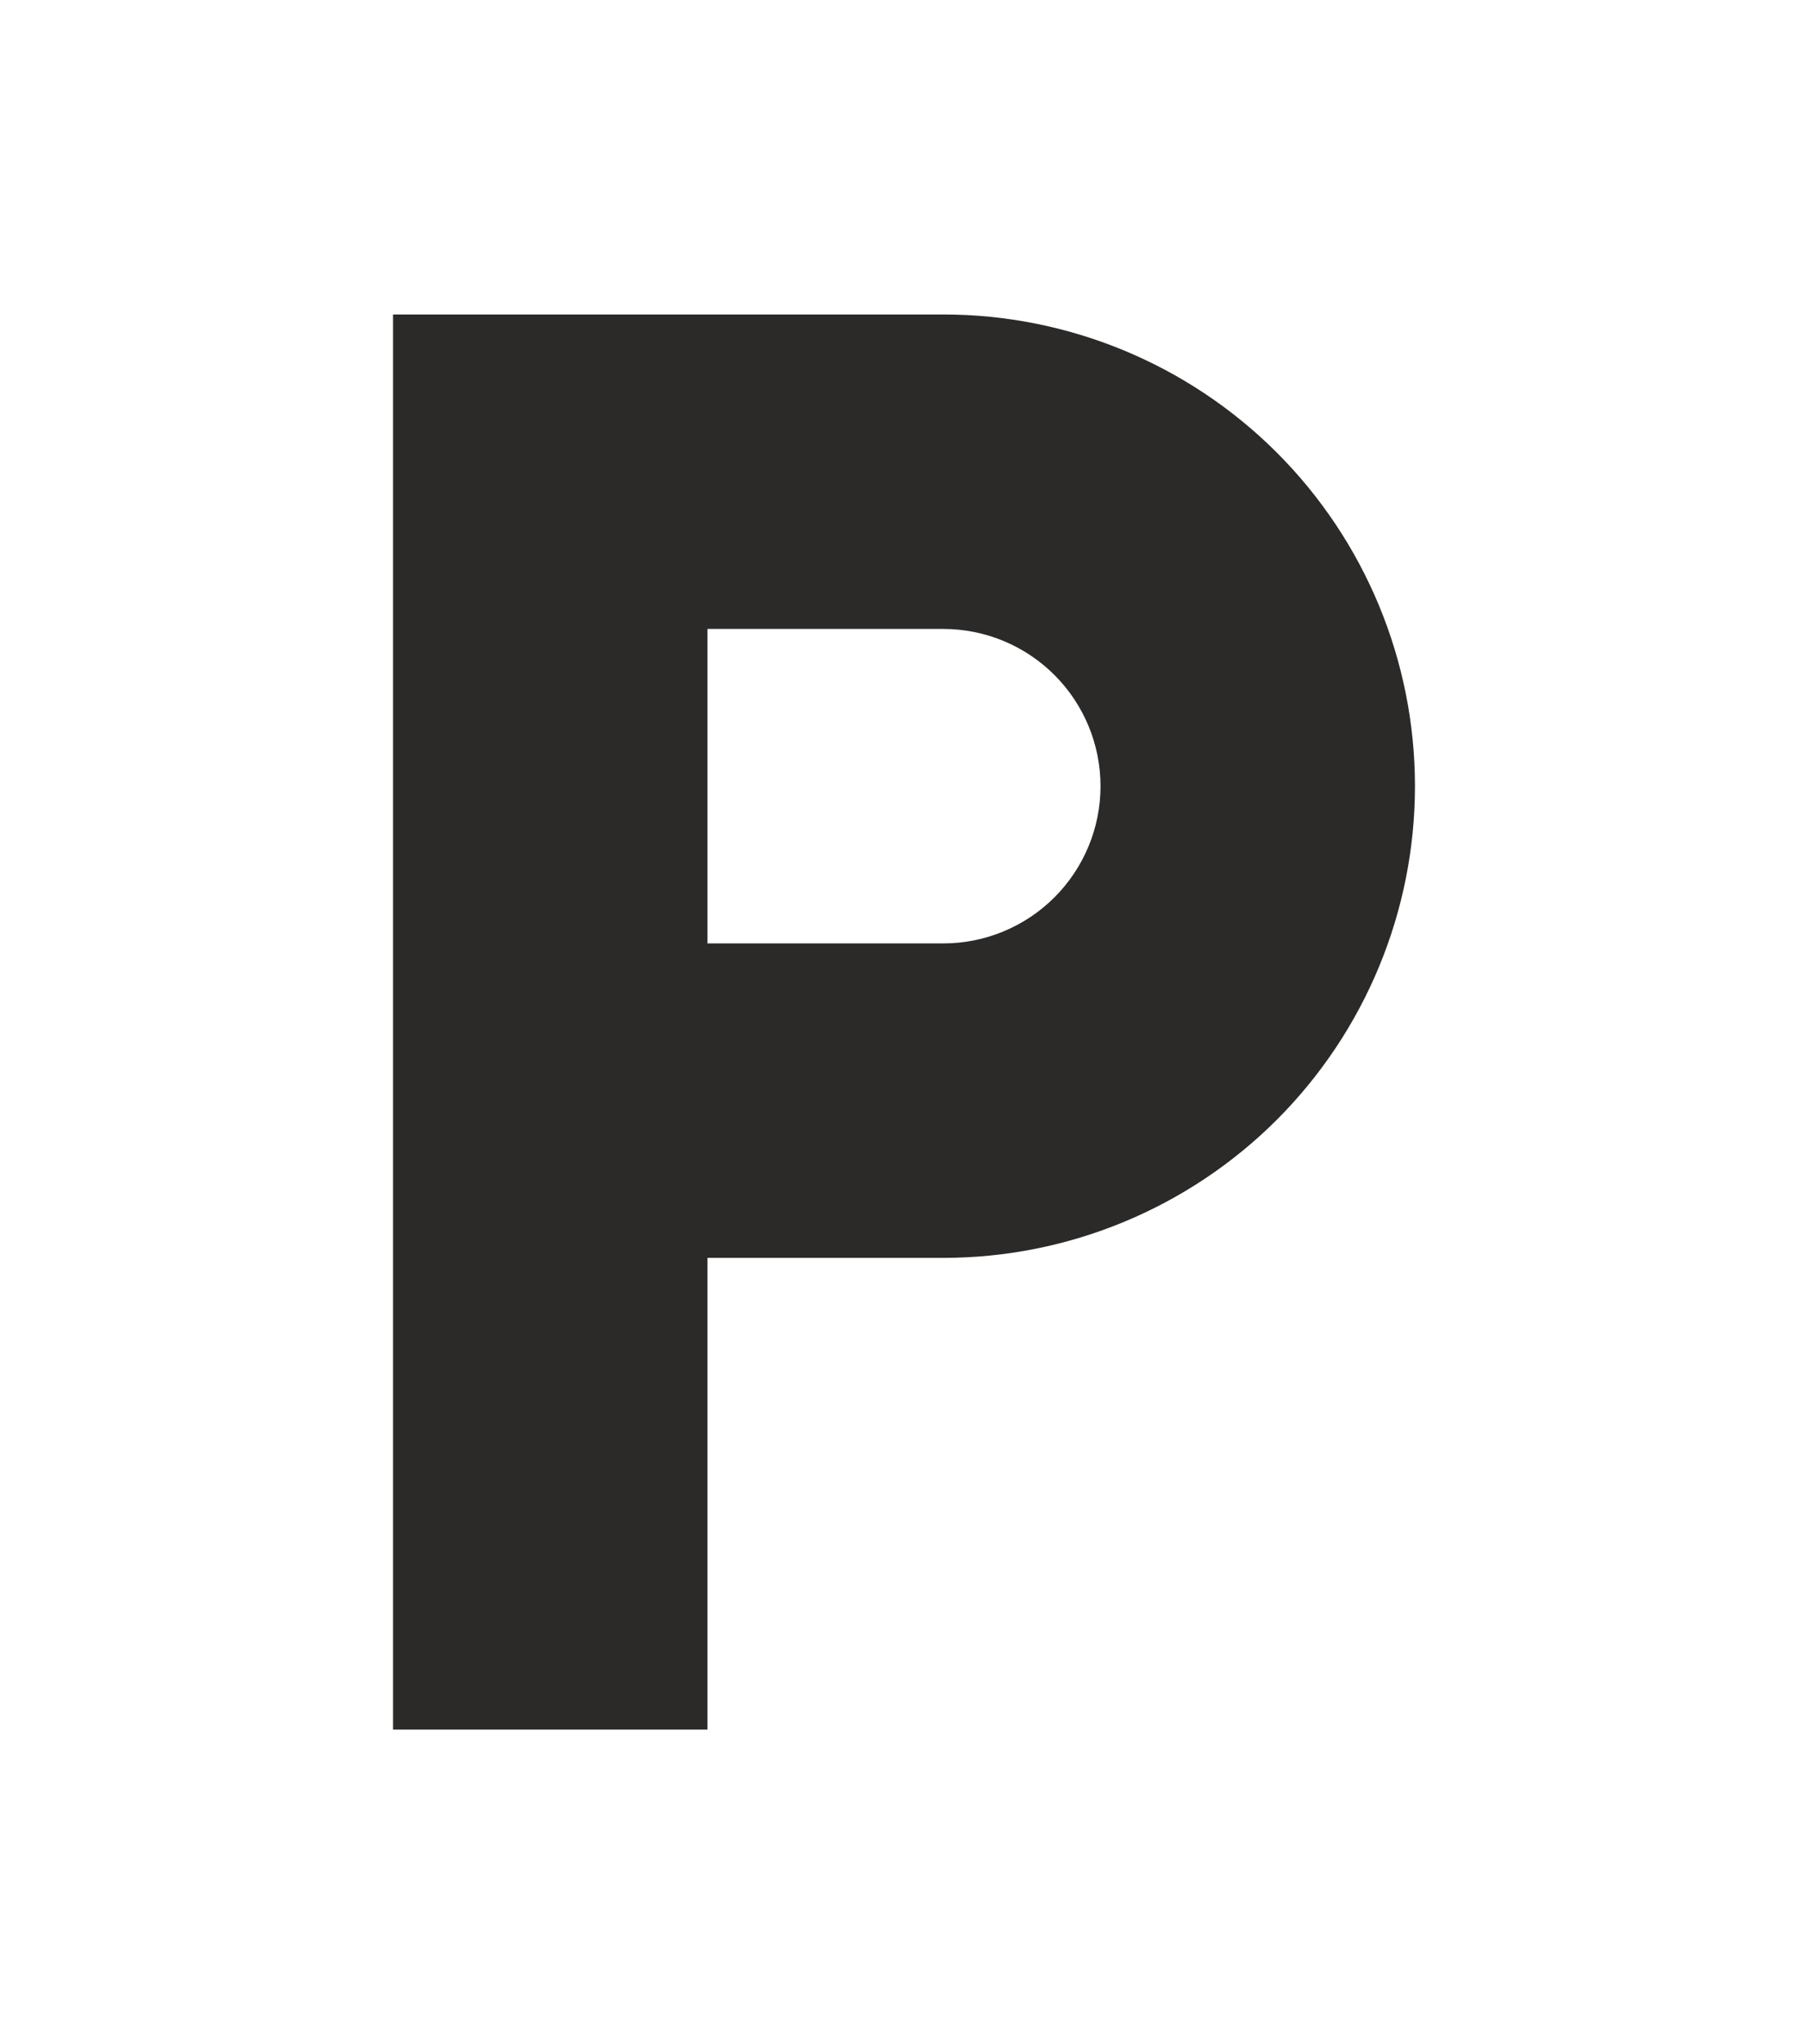 <?xml version="1.0" encoding="UTF-8"?>
<svg xmlns="http://www.w3.org/2000/svg" width="23" height="26" viewBox="0 0 23 26" fill="none">
  <path d="M5 4H12C13.591 4 15.117 4.632 16.243 5.757C17.368 6.883 18 8.409 18 10C18 11.591 17.368 13.117 16.243 14.243C15.117 15.368 13.591 16 12 16H9V22H5V4ZM9 8V12H12C12.53 12 13.039 11.789 13.414 11.414C13.789 11.039 14 10.53 14 10C14 9.47 13.789 8.961 13.414 8.586C13.039 8.211 12.53 8 12 8H9Z" fill="#2B2A29"></path>
</svg>
